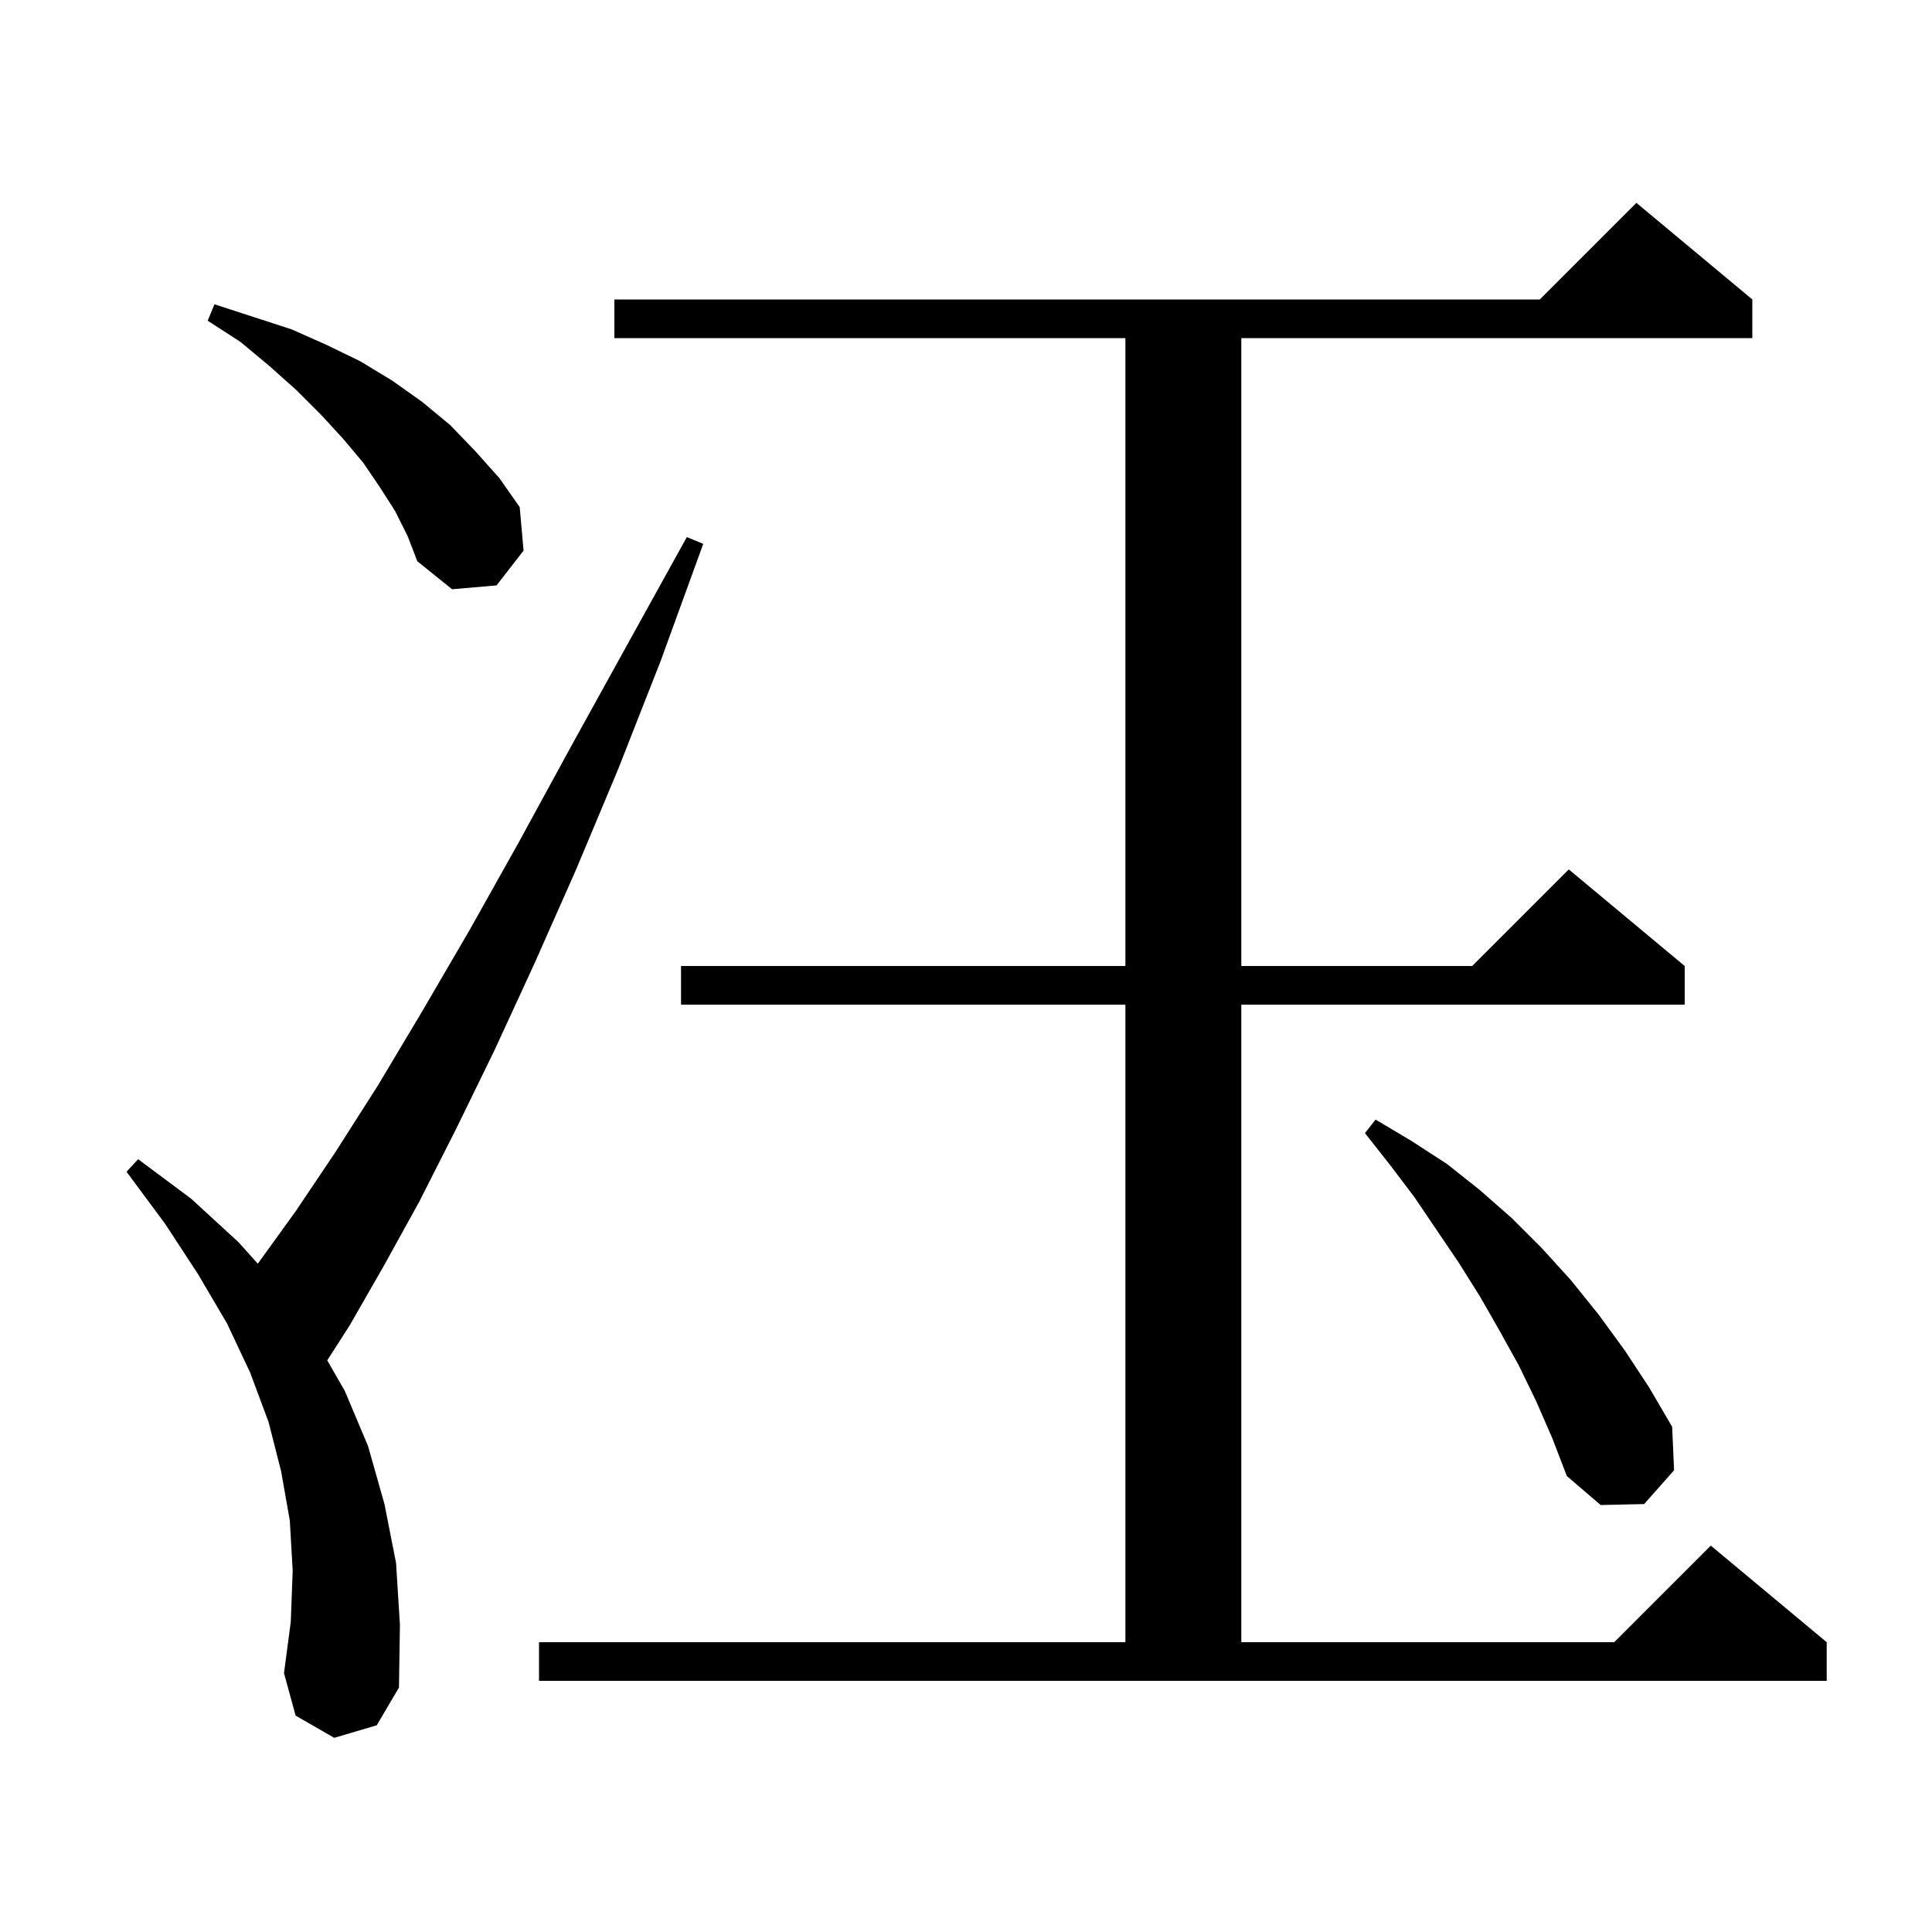 <svg xmlns="http://www.w3.org/2000/svg" xmlns:xlink="http://www.w3.org/1999/xlink" version="1.1" baseProfile="full" viewBox="0 0 200 200" width="200" height="200">
<g fill="black">
<path d="M 34.6 179.9 L 30.6 177.6 L 29.4 173.2 L 30.1 167.9 L 30.3 162.6 L 30.0 157.4 L 29.1 152.3 L 27.8 147.2 L 25.9 142.1 L 23.5 137.0 L 20.5 131.9 L 17.1 126.7 L 13.1 121.3 L 14.3 120.0 L 19.8 124.1 L 24.7 128.6 L 26.686 130.817 L 26.7 130.8 L 30.6 125.4 L 34.7 119.3 L 39.1 112.4 L 43.7 104.7 L 48.6 96.3 L 53.7 87.2 L 59.1 77.3 L 64.9 66.8 L 71.1 55.6 L 72.8 56.3 L 68.4 68.4 L 64.0 79.6 L 59.6 90.1 L 55.3 99.8 L 51.2 108.7 L 47.2 116.9 L 43.4 124.4 L 39.7 131.1 L 36.2 137.2 L 33.876 140.823 L 35.7 144.0 L 38.1 149.7 L 39.8 155.7 L 41.0 161.8 L 41.4 168.2 L 41.3 174.7 L 39.0 178.6 Z M 55.8 170.0 L 116.5 170.0 L 116.5 104.0 L 70.5 104.0 L 70.5 100.0 L 116.5 100.0 L 116.5 35.0 L 63.6 35.0 L 63.6 31.0 L 159.4 31.0 L 169.4 21.0 L 181.4 31.0 L 181.4 35.0 L 128.5 35.0 L 128.5 100.0 L 152.4 100.0 L 162.4 90.0 L 174.4 100.0 L 174.4 104.0 L 128.5 104.0 L 128.5 170.0 L 167.1 170.0 L 177.1 160.0 L 189.1 170.0 L 189.1 174.0 L 55.8 174.0 Z M 159.0 145.0 L 157.2 141.3 L 155.2 137.7 L 153.2 134.2 L 151.0 130.7 L 146.4 123.9 L 143.9 120.6 L 141.3 117.3 L 142.4 115.9 L 146.1 118.1 L 149.8 120.5 L 153.2 123.2 L 156.5 126.1 L 159.6 129.2 L 162.6 132.5 L 165.5 136.1 L 168.2 139.8 L 170.7 143.6 L 173.1 147.7 L 173.3 152.2 L 170.2 155.7 L 165.7 155.8 L 162.2 152.8 L 160.7 148.9 Z M 40.9 52.9 L 39.3 50.4 L 37.6 47.9 L 35.5 45.4 L 33.2 42.9 L 30.7 40.4 L 27.9 37.9 L 24.9 35.4 L 21.5 33.2 L 22.2 31.5 L 30.2 34.1 L 33.8 35.7 L 37.3 37.4 L 40.6 39.4 L 43.7 41.6 L 46.6 44.0 L 49.2 46.7 L 51.7 49.5 L 53.8 52.5 L 54.2 57.0 L 51.4 60.6 L 46.8 61.0 L 43.2 58.1 L 42.2 55.5 Z " />
</g>
</svg>
